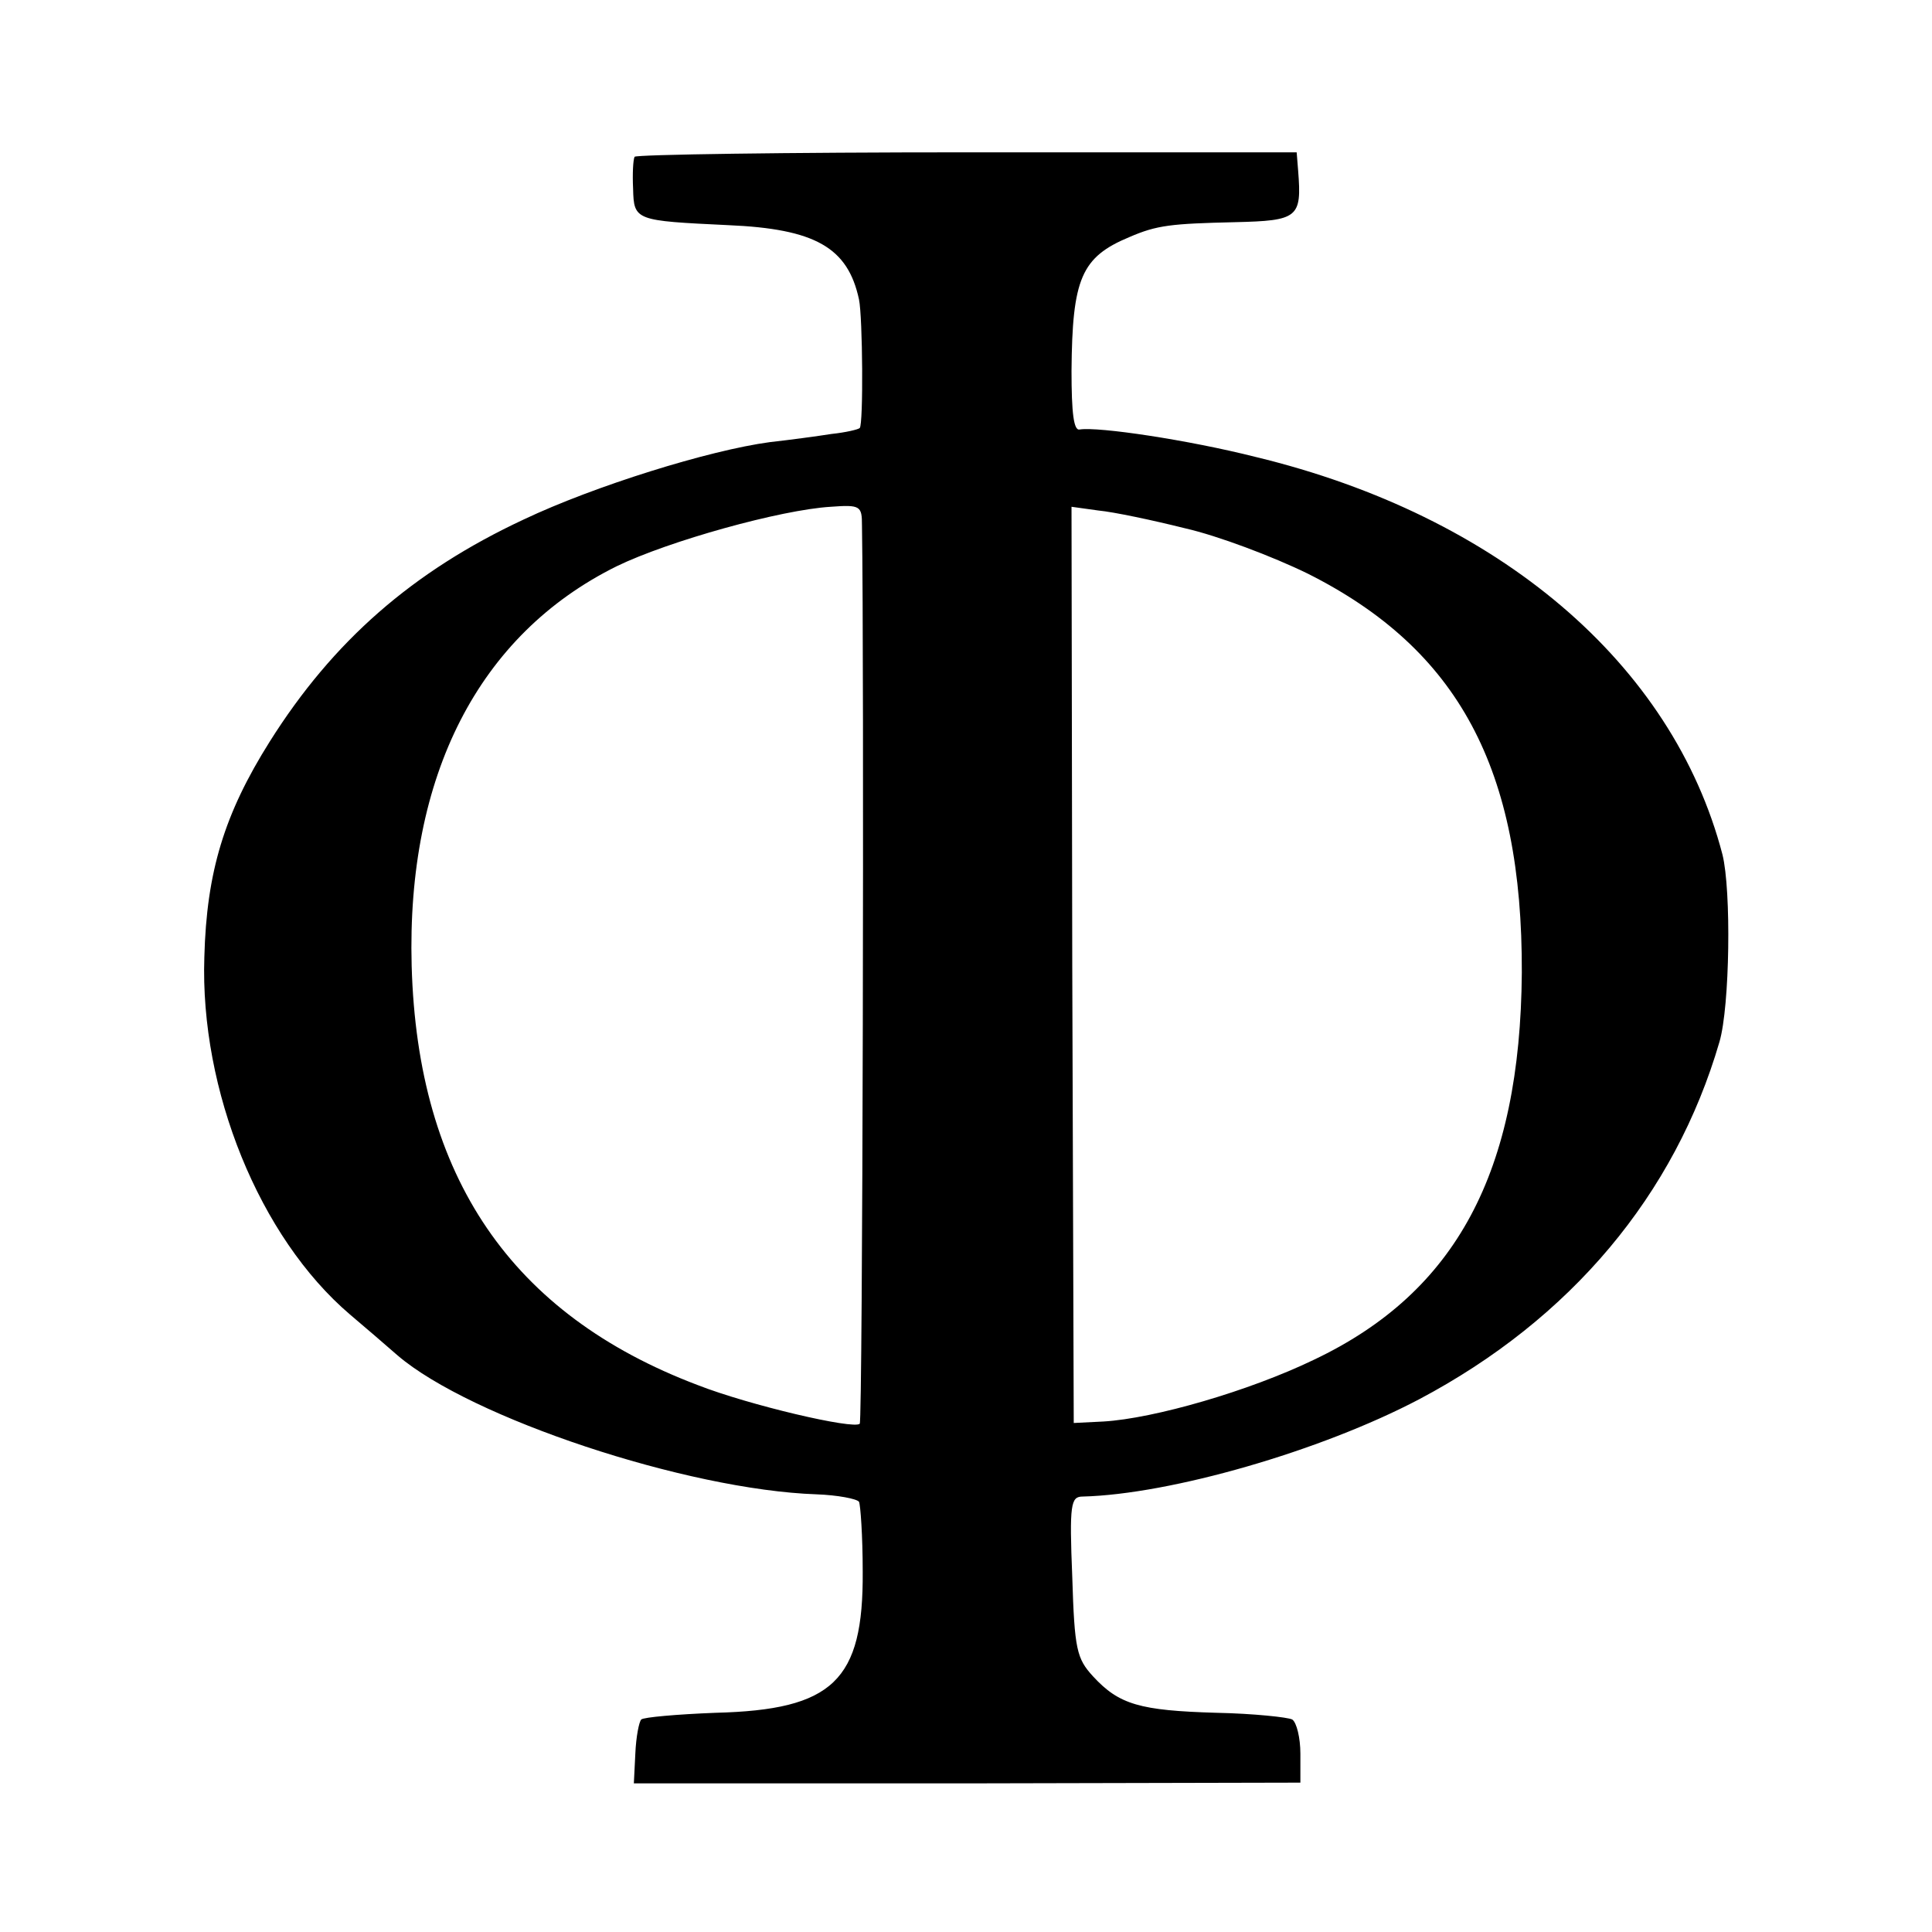 <?xml version="1.0" standalone="no"?>
<!DOCTYPE svg PUBLIC "-//W3C//DTD SVG 20010904//EN"
 "http://www.w3.org/TR/2001/REC-SVG-20010904/DTD/svg10.dtd">
<svg version="1.0" xmlns="http://www.w3.org/2000/svg"
 width="260pt" height="260pt" viewBox="0 0 260 260"
 preserveAspectRatio="xMidYMid meet">
<g transform="translate(0,260) scale(0.1,-0.1)"
fill="#000000" stroke="none">
<path d="M854 2389 c-2 -4 -3 -23 -2 -43 1 -43 3 -43 128 -49 117 -5 161 -30
176 -100 5 -24 6 -168 1 -173 -2 -2 -19 -6 -38 -8 -19 -3 -56 -8 -83 -11 -82
-11 -236 -59 -331 -104 -150 -70 -257 -164 -342 -299 -61 -97 -85 -175 -88
-290 -6 -179 74 -377 196 -481 19 -16 48 -41 64 -55 98 -84 389 -181 564 -187
28 -1 54 -6 57 -10 2 -4 5 -46 5 -94 1 -147 -40 -186 -198 -190 -52 -2 -97 -6
-100 -9 -3 -3 -7 -23 -8 -46 l-2 -40 448 0 449 1 0 39 c0 21 -5 42 -11 46 -6
3 -52 8 -102 9 -103 3 -131 11 -166 49 -22 24 -25 36 -28 134 -4 98 -2 108 14
108 118 3 320 61 453 131 204 108 344 275 404 481 14 48 16 204 4 252 -67 257
-301 456 -628 535 -91 23 -212 41 -237 37 -8 -2 -11 22 -11 79 1 124 13 153
78 180 37 16 56 18 142 20 85 2 90 6 85 69 l-2 25 -443 0 c-244 0 -446 -3
-448 -6z m306 -496 c3 -182 1 -1206 -3 -1209 -8 -8 -149 25 -218 52 -251 95
-377 280 -385 564 -7 256 90 446 276 538 70 34 221 76 288 80 40 3 42 1 42
-25z m435 -4 c44 -10 118 -38 165 -61 203 -102 289 -263 288 -537 -2 -268 -88
-430 -280 -521 -87 -42 -215 -79 -283 -83 l-40 -2 -2 616 -1 617 36 -5 c21 -2
73 -13 117 -24z"/>
</g>
</svg>
